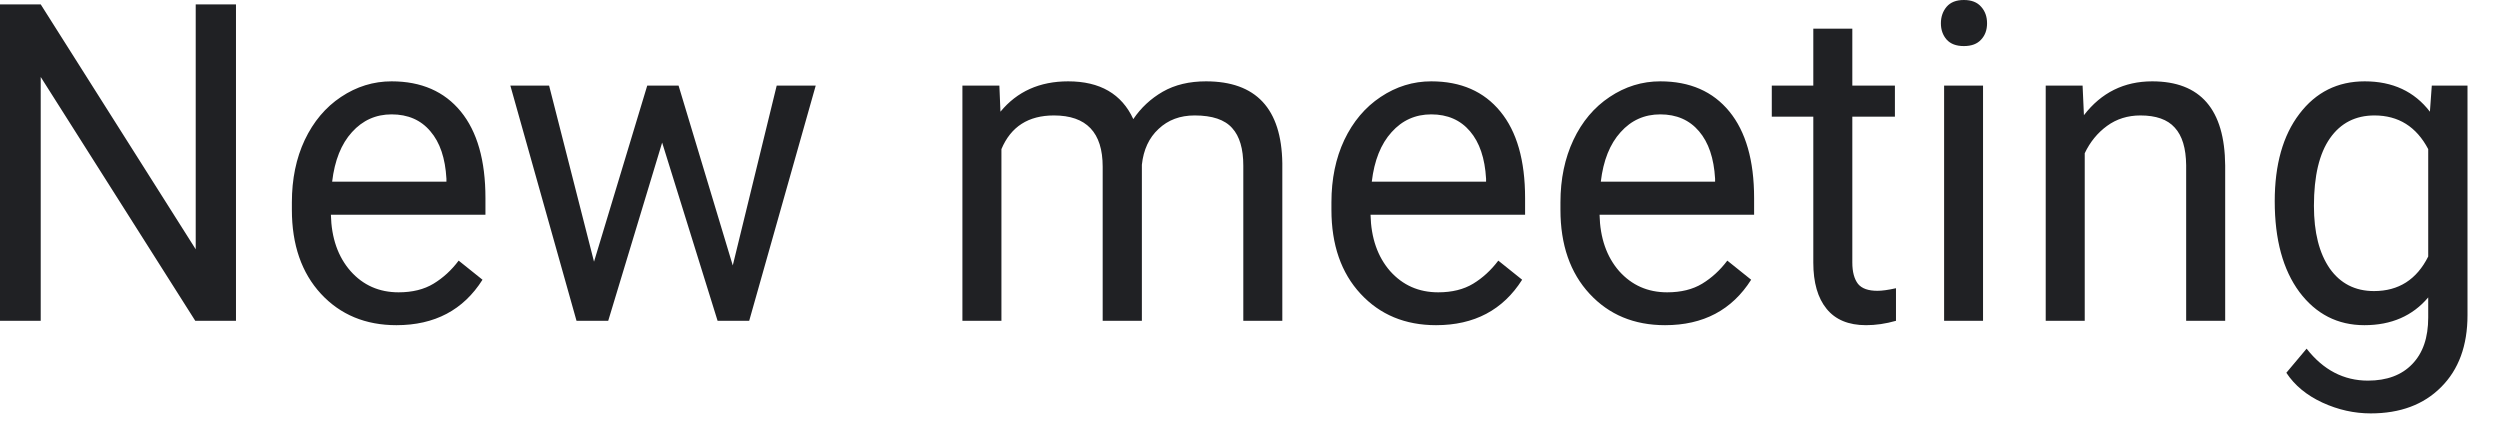 <?xml version="1.0" encoding="utf-8"?>
<svg xmlns="http://www.w3.org/2000/svg" fill="none" height="100%" overflow="visible" preserveAspectRatio="none" style="display: block;" viewBox="0 0 28 5" width="100%">
<path d="M2.643 3.593H2.187L0.456 0.862V3.593H0V0.049H0.456L2.192 2.792V0.049H2.643V3.593ZM4.44 3.642C4.094 3.642 3.812 3.525 3.595 3.291C3.378 3.056 3.269 2.742 3.269 2.349V2.266C3.269 2.005 3.317 1.772 3.413 1.568C3.511 1.362 3.646 1.201 3.819 1.086C3.994 0.969 4.183 0.911 4.386 0.911C4.718 0.911 4.977 1.024 5.161 1.249C5.345 1.474 5.437 1.797 5.437 2.218V2.405H3.706C3.712 2.665 3.785 2.875 3.926 3.036C4.067 3.195 4.247 3.274 4.464 3.274C4.618 3.274 4.749 3.242 4.856 3.177C4.963 3.112 5.057 3.026 5.137 2.919L5.404 3.133C5.19 3.472 4.868 3.642 4.44 3.642ZM4.386 1.281C4.21 1.281 4.062 1.347 3.942 1.48C3.822 1.612 3.748 1.797 3.72 2.035H5V2.001C4.987 1.772 4.928 1.595 4.82 1.47C4.714 1.344 4.569 1.281 4.386 1.281ZM8.207 2.973L8.699 0.959H9.136L8.391 3.593H8.037L7.416 1.597L6.812 3.593H6.457L5.716 0.959H6.15L6.653 2.931L7.249 0.959H7.6L8.207 2.973ZM11.193 0.959L11.205 1.251C11.392 1.024 11.645 0.911 11.963 0.911C12.32 0.911 12.563 1.052 12.693 1.334C12.778 1.208 12.888 1.105 13.023 1.027C13.16 0.949 13.321 0.911 13.507 0.911C14.068 0.911 14.353 1.217 14.362 1.828V3.593H13.925V1.855C13.925 1.667 13.884 1.526 13.8 1.434C13.717 1.34 13.577 1.293 13.38 1.293C13.217 1.293 13.083 1.343 12.976 1.444C12.869 1.543 12.807 1.677 12.789 1.845V3.593H12.35V1.867C12.35 1.484 12.168 1.293 11.804 1.293C11.518 1.293 11.322 1.418 11.216 1.67V3.593H10.779V0.959H11.193ZM16.084 3.642C15.738 3.642 15.456 3.525 15.239 3.291C15.021 3.056 14.912 2.742 14.912 2.349V2.266C14.912 2.005 14.96 1.772 15.056 1.568C15.154 1.362 15.29 1.201 15.463 1.086C15.638 0.969 15.827 0.911 16.03 0.911C16.362 0.911 16.62 1.024 16.804 1.249C16.989 1.474 17.081 1.797 17.081 2.218V2.405H15.35C15.356 2.665 15.429 2.875 15.569 3.036C15.711 3.195 15.89 3.274 16.108 3.274C16.262 3.274 16.393 3.242 16.5 3.177C16.607 3.112 16.7 3.026 16.781 2.919L17.048 3.133C16.833 3.472 16.512 3.642 16.084 3.642ZM16.03 1.281C15.853 1.281 15.705 1.347 15.586 1.48C15.466 1.612 15.392 1.797 15.364 2.035H16.644V2.001C16.631 1.772 16.571 1.595 16.464 1.47C16.357 1.344 16.212 1.281 16.03 1.281ZM18.649 3.642C18.302 3.642 18.021 3.525 17.804 3.291C17.586 3.056 17.477 2.742 17.477 2.349V2.266C17.477 2.005 17.526 1.772 17.622 1.568C17.719 1.362 17.855 1.201 18.028 1.086C18.203 0.969 18.392 0.911 18.595 0.911C18.927 0.911 19.185 1.024 19.369 1.249C19.553 1.474 19.646 1.797 19.646 2.218V2.405H17.915C17.921 2.665 17.994 2.875 18.134 3.036C18.276 3.195 18.455 3.274 18.672 3.274C18.827 3.274 18.958 3.242 19.065 3.177C19.172 3.112 19.265 3.026 19.346 2.919L19.613 3.133C19.398 3.472 19.077 3.642 18.649 3.642ZM18.595 1.281C18.418 1.281 18.27 1.347 18.151 1.48C18.031 1.612 17.957 1.797 17.929 2.035H19.209V2.001C19.196 1.772 19.136 1.595 19.029 1.47C18.922 1.344 18.777 1.281 18.595 1.281ZM20.746 0.321V0.959H21.223V1.307H20.746V2.941C20.746 3.046 20.768 3.126 20.81 3.18C20.853 3.232 20.925 3.257 21.027 3.257C21.078 3.257 21.147 3.248 21.235 3.228V3.593C21.12 3.626 21.008 3.642 20.9 3.642C20.704 3.642 20.557 3.581 20.458 3.459C20.359 3.338 20.309 3.165 20.309 2.941V1.307H19.844V0.959H20.309V0.321H20.746ZM22.21 3.593H21.774V0.959H22.21V3.593ZM21.738 0.261C21.738 0.188 21.76 0.126 21.802 0.076C21.846 0.025 21.91 0 21.995 0C22.081 0 22.145 0.025 22.189 0.076C22.234 0.126 22.255 0.188 22.255 0.261C22.255 0.334 22.234 0.395 22.189 0.443C22.145 0.492 22.081 0.516 21.995 0.516C21.91 0.516 21.846 0.492 21.802 0.443C21.76 0.395 21.738 0.334 21.738 0.261ZM23.325 0.959L23.34 1.29C23.535 1.037 23.79 0.911 24.105 0.911C24.645 0.911 24.917 1.225 24.922 1.853V3.593H24.485V1.85C24.483 1.66 24.441 1.52 24.357 1.429C24.276 1.338 24.147 1.293 23.973 1.293C23.831 1.293 23.706 1.332 23.599 1.41C23.492 1.488 23.409 1.59 23.349 1.716V3.593H22.912V0.959H23.325ZM25.477 2.254C25.477 1.844 25.569 1.517 25.753 1.276C25.938 1.032 26.182 0.911 26.485 0.911C26.797 0.911 27.041 1.024 27.215 1.251L27.236 0.959H27.636V3.53C27.636 3.871 27.537 4.14 27.34 4.336C27.145 4.532 26.882 4.63 26.552 4.63C26.367 4.63 26.187 4.59 26.011 4.509C25.834 4.427 25.7 4.316 25.607 4.175L25.834 3.905C26.021 4.144 26.25 4.263 26.521 4.263C26.733 4.263 26.899 4.201 27.017 4.078C27.137 3.954 27.196 3.781 27.196 3.557V3.331C27.021 3.538 26.783 3.642 26.481 3.642C26.182 3.642 25.939 3.518 25.753 3.27C25.569 3.021 25.477 2.683 25.477 2.254ZM25.916 2.306C25.916 2.603 25.975 2.836 26.093 3.007C26.212 3.175 26.377 3.26 26.589 3.26C26.865 3.26 27.067 3.131 27.196 2.873V1.67C27.063 1.418 26.862 1.293 26.594 1.293C26.382 1.293 26.215 1.378 26.096 1.548C25.976 1.719 25.916 1.971 25.916 2.306Z" fill="#202124" id="Vector"/>
</svg>